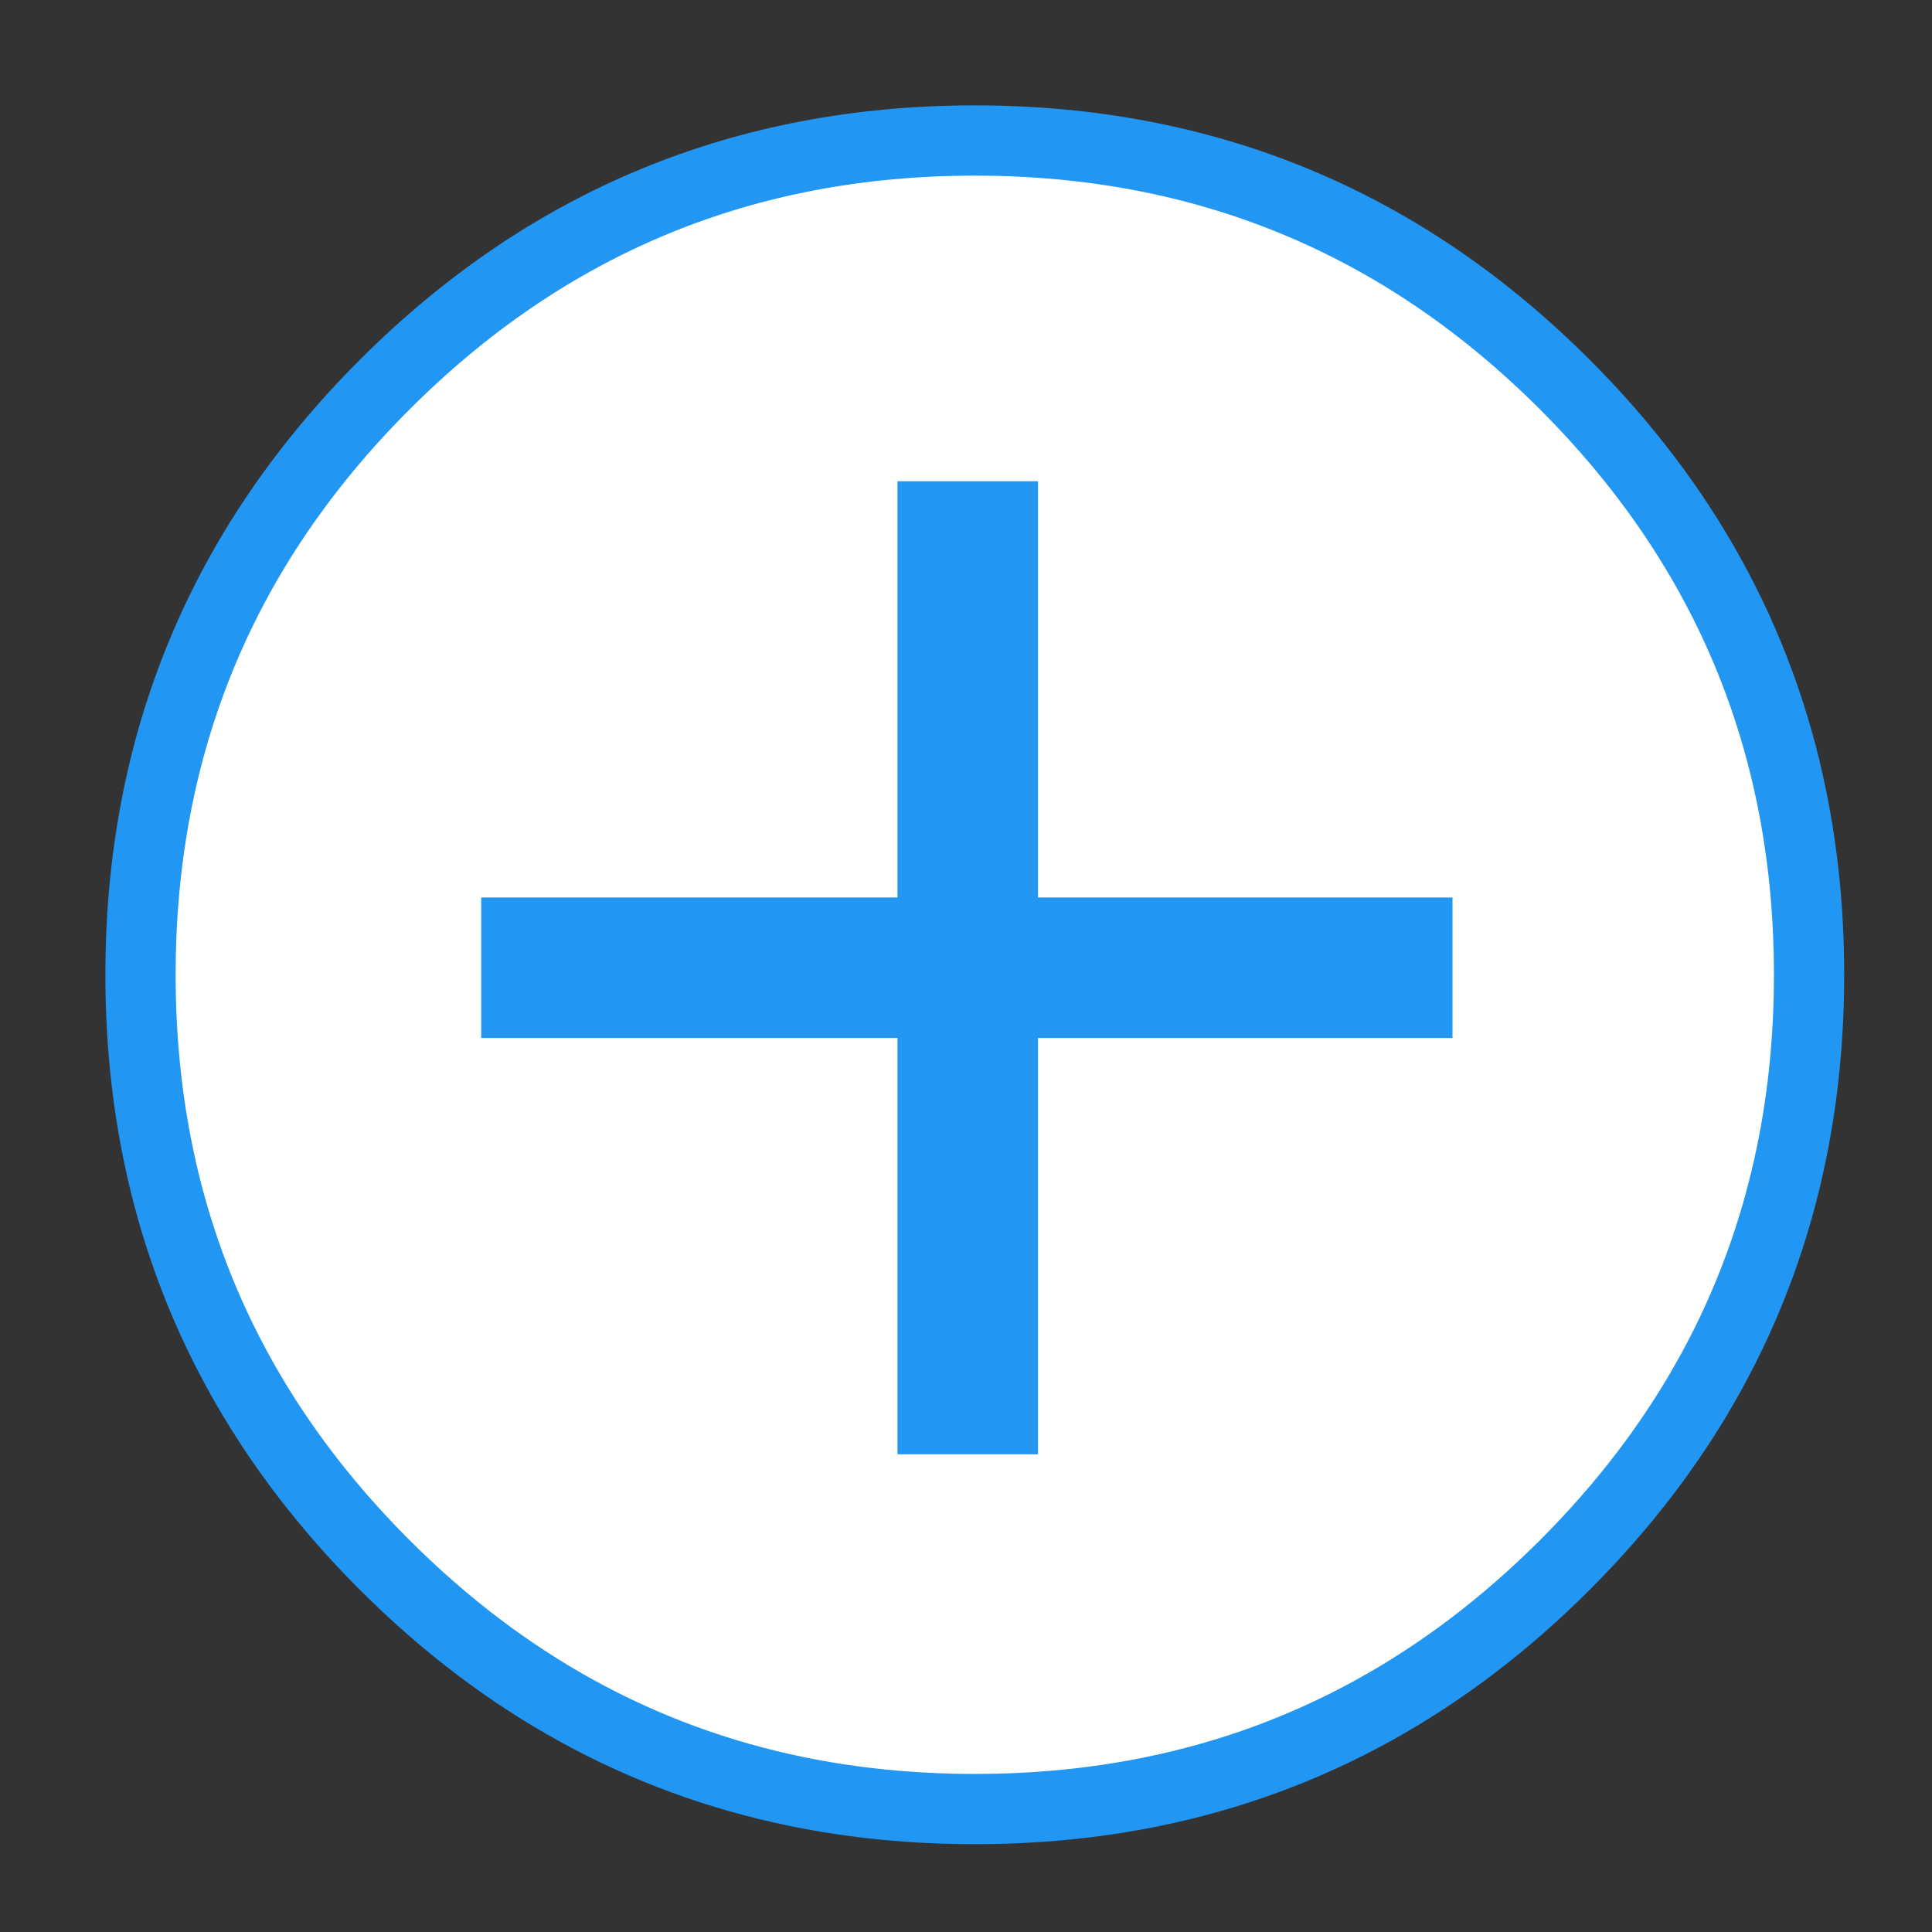 
<svg xmlns="http://www.w3.org/2000/svg" version="1.1" xmlns:xlink="http://www.w3.org/1999/xlink" preserveAspectRatio="none" x="0px" y="0px" width="55px" height="55px" viewBox="0 0 55 55">
<rect x="0" y="0" width="55" height="55" fill="#333333" stroke="none"/>
<defs>
<g id="Layer1_0_FILL">
<path fill="#FFFFFF" stroke="none" d="
M 51.5 27.75
Q 51.5 25.108 51 22.65 49.636 16.036 44.55 10.95 37.6 4 27.75 4 17.9 4 10.95 10.95 4 17.9 4 27.75 4 37.6 10.95 44.55 16.036 49.636 22.65 51 25.108 51.5 27.75 51.5 30.392 51.5 32.8 51 39.464 49.636 44.55 44.55 49.636 39.464 51 32.8 51.5 30.392 51.5 27.75 Z"/>
</g>

<path id="Layer1_0_1_STROKES" stroke="#2196F3" stroke-width="2" stroke-linejoin="miter" stroke-linecap="round" stroke-miterlimit="3" fill="none" d="
M 51.5 27.75
Q 51.5 30.392 51 32.825 49.636 39.464 44.55 44.55 39.464 49.636 32.825 51 30.392 51.5 27.75 51.5 25.108 51.5 22.675 51 16.036 49.636 10.95 44.55 4 37.6 4 27.75 4 17.9 10.95 10.95 17.9 4 27.75 4 37.6 4 44.55 10.95 49.636 16.036 51 22.675 51.5 25.108 51.5 27.75 Z"/>

<path id="Layer0_0_1_STROKES" stroke="#2196F3" stroke-width="4" stroke-linejoin="miter" stroke-linecap="square" stroke-miterlimit="3" fill="none" d="
M 15.7 27.55
L 27.55 27.55 27.55 15.7
M 39.35 27.55
L 27.55 27.55 27.55 39.4"/>
</defs>

<g transform="matrix( 1, 0, 0, 1, 0,0) ">
<use xlink:href="#Layer1_0_FILL"/>

<use xlink:href="#Layer1_0_1_STROKES"/>
</g>

<g transform="matrix( 1, 0, 0, 1, 0,0) ">
<use xlink:href="#Layer0_0_1_STROKES"/>
</g>
</svg>
